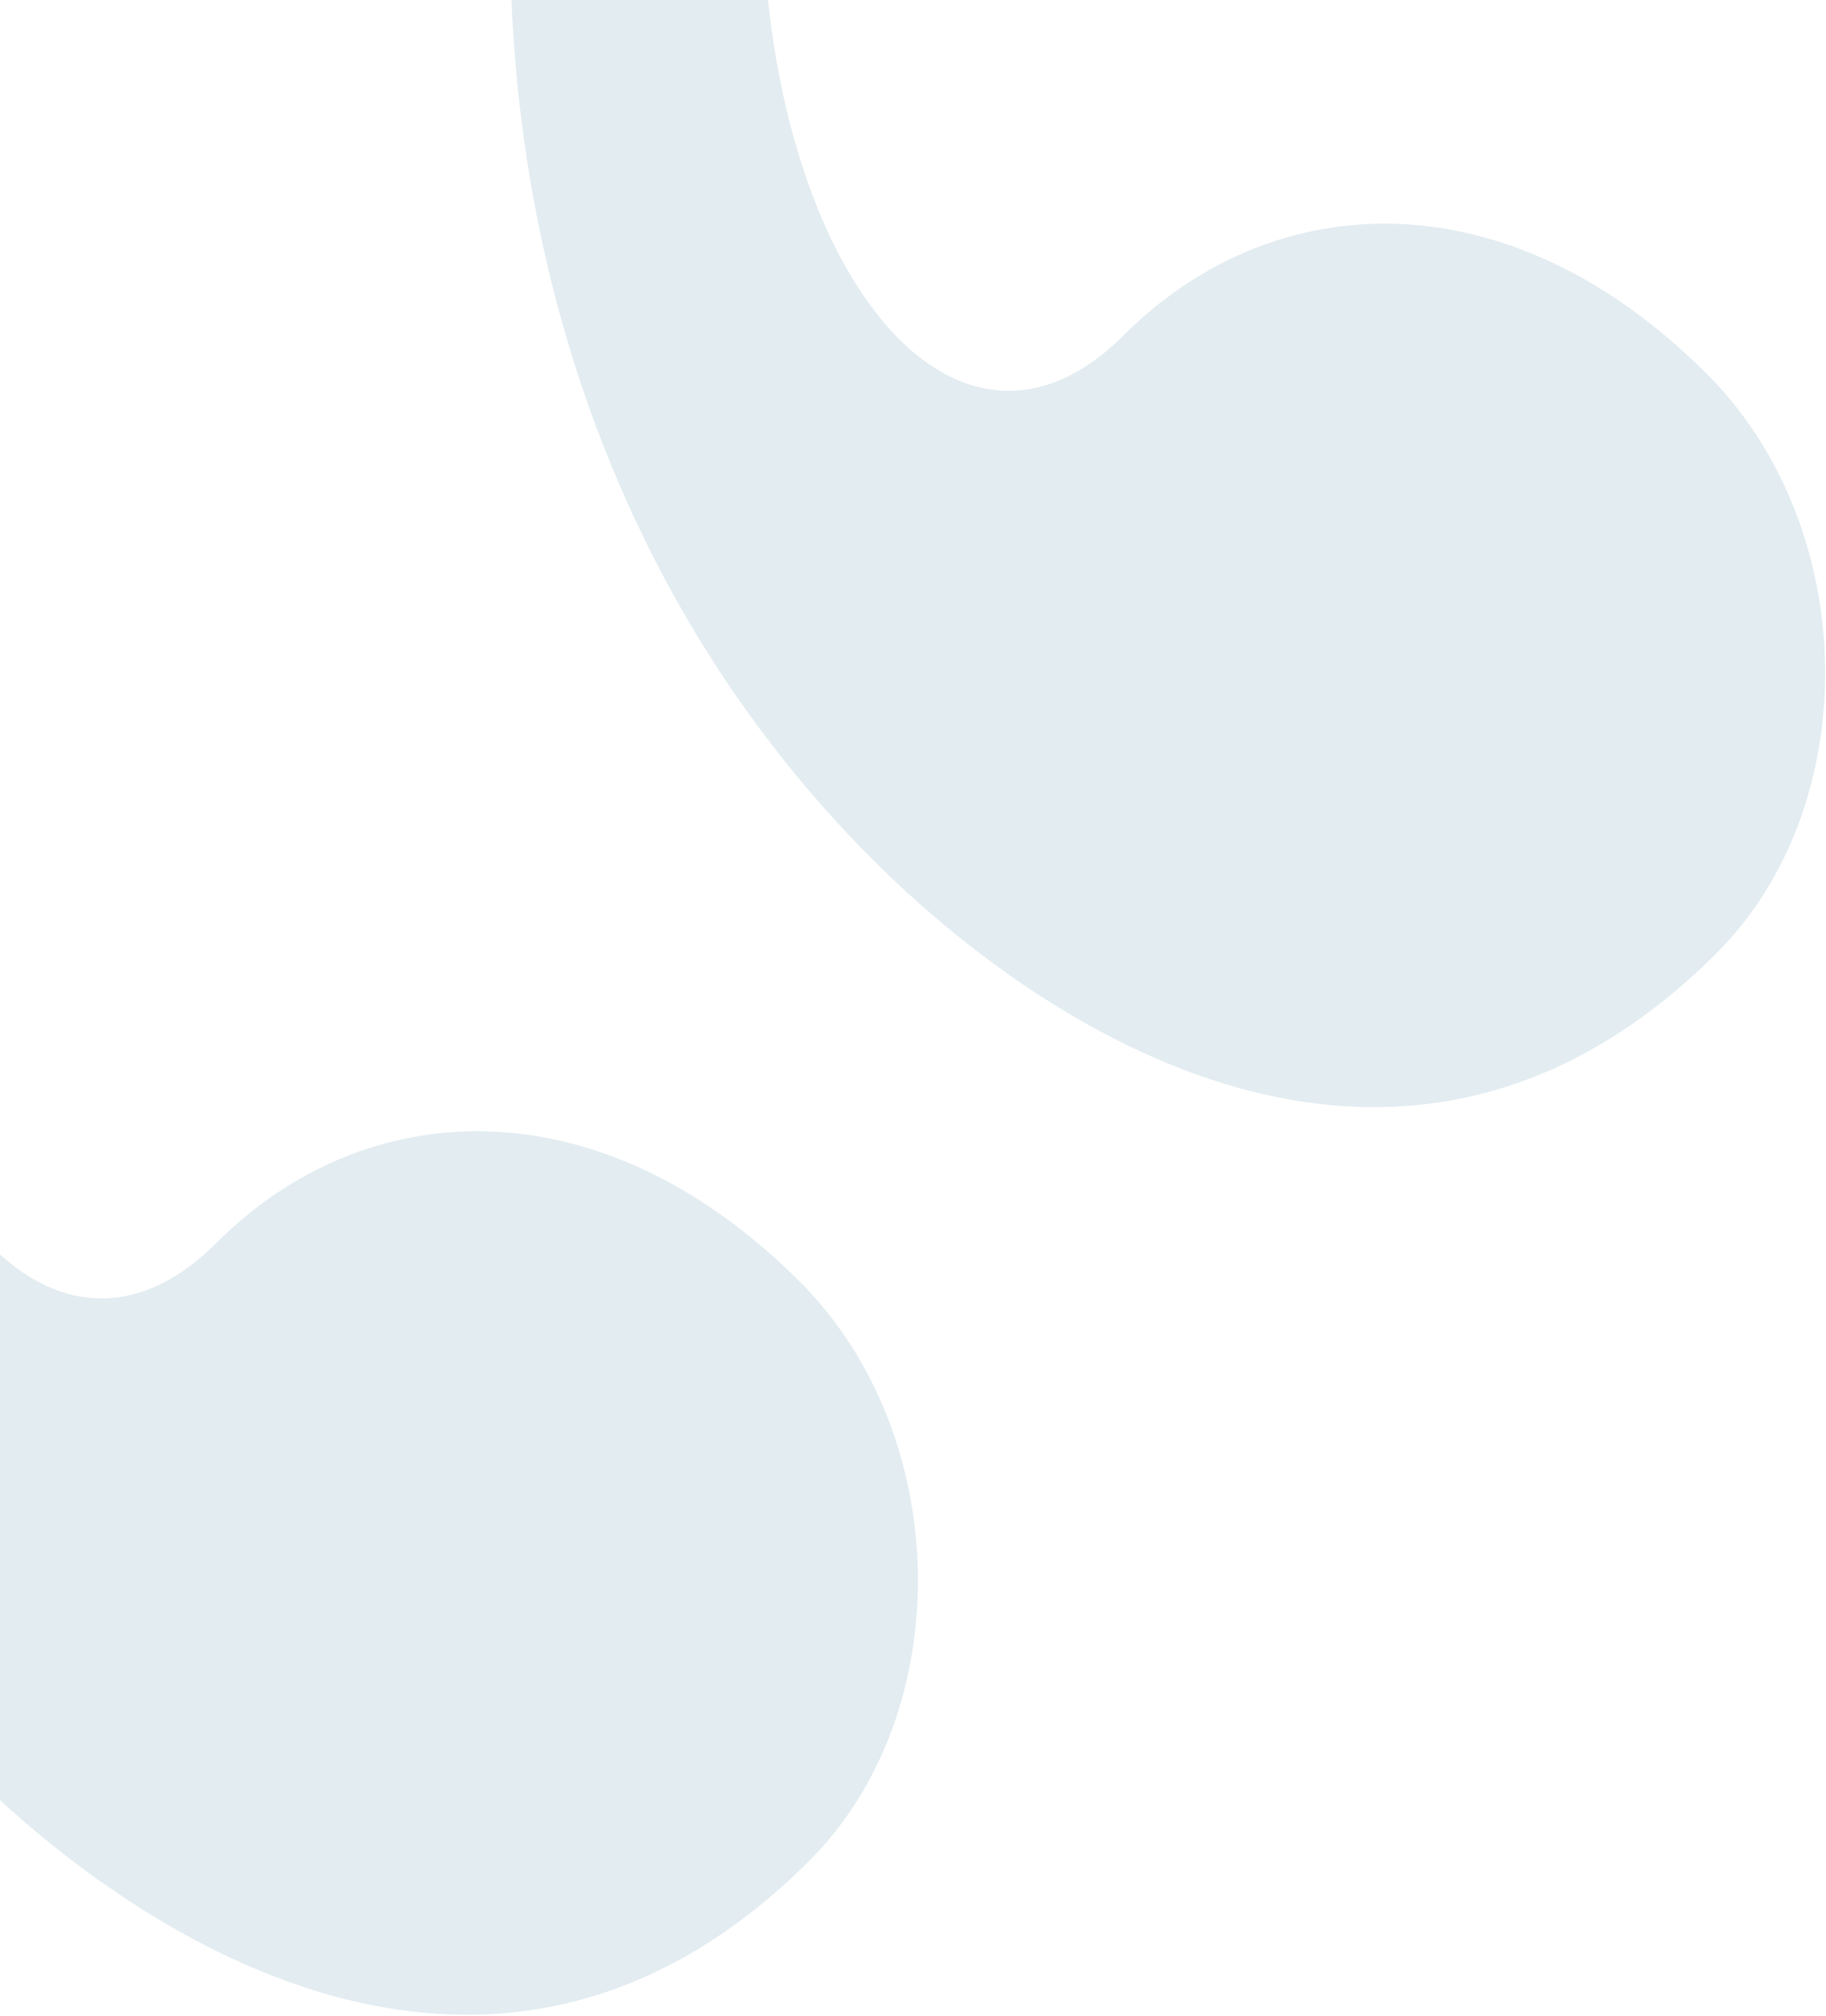 <svg width="424" height="468" viewBox="0 0 424 468" fill="none" xmlns="http://www.w3.org/2000/svg">
<path opacity="0.5" fill-rule="evenodd" clip-rule="evenodd" d="M398.607 221.207C327.75 292.064 246.154 243.025 202.61 199.48C102.654 99.525 105.032 -51.302 141.669 -131.484L193.447 -119.923C146.984 13.63 208.284 130.467 260.949 77.803C295.42 43.332 349.877 40.337 396.391 86.851C432.018 122.478 433.079 186.736 398.607 221.207ZM187.95 431.864C117.093 502.722 35.497 453.683 -8.048 410.138C-108.003 310.182 -105.625 159.355 -68.988 79.173L-17.211 90.734C-63.674 224.287 -2.373 341.125 50.291 288.46C84.763 253.989 139.22 250.994 185.734 297.508C221.361 333.136 222.421 397.393 187.95 431.864Z" fill="#C7DAE4"/>
</svg>
